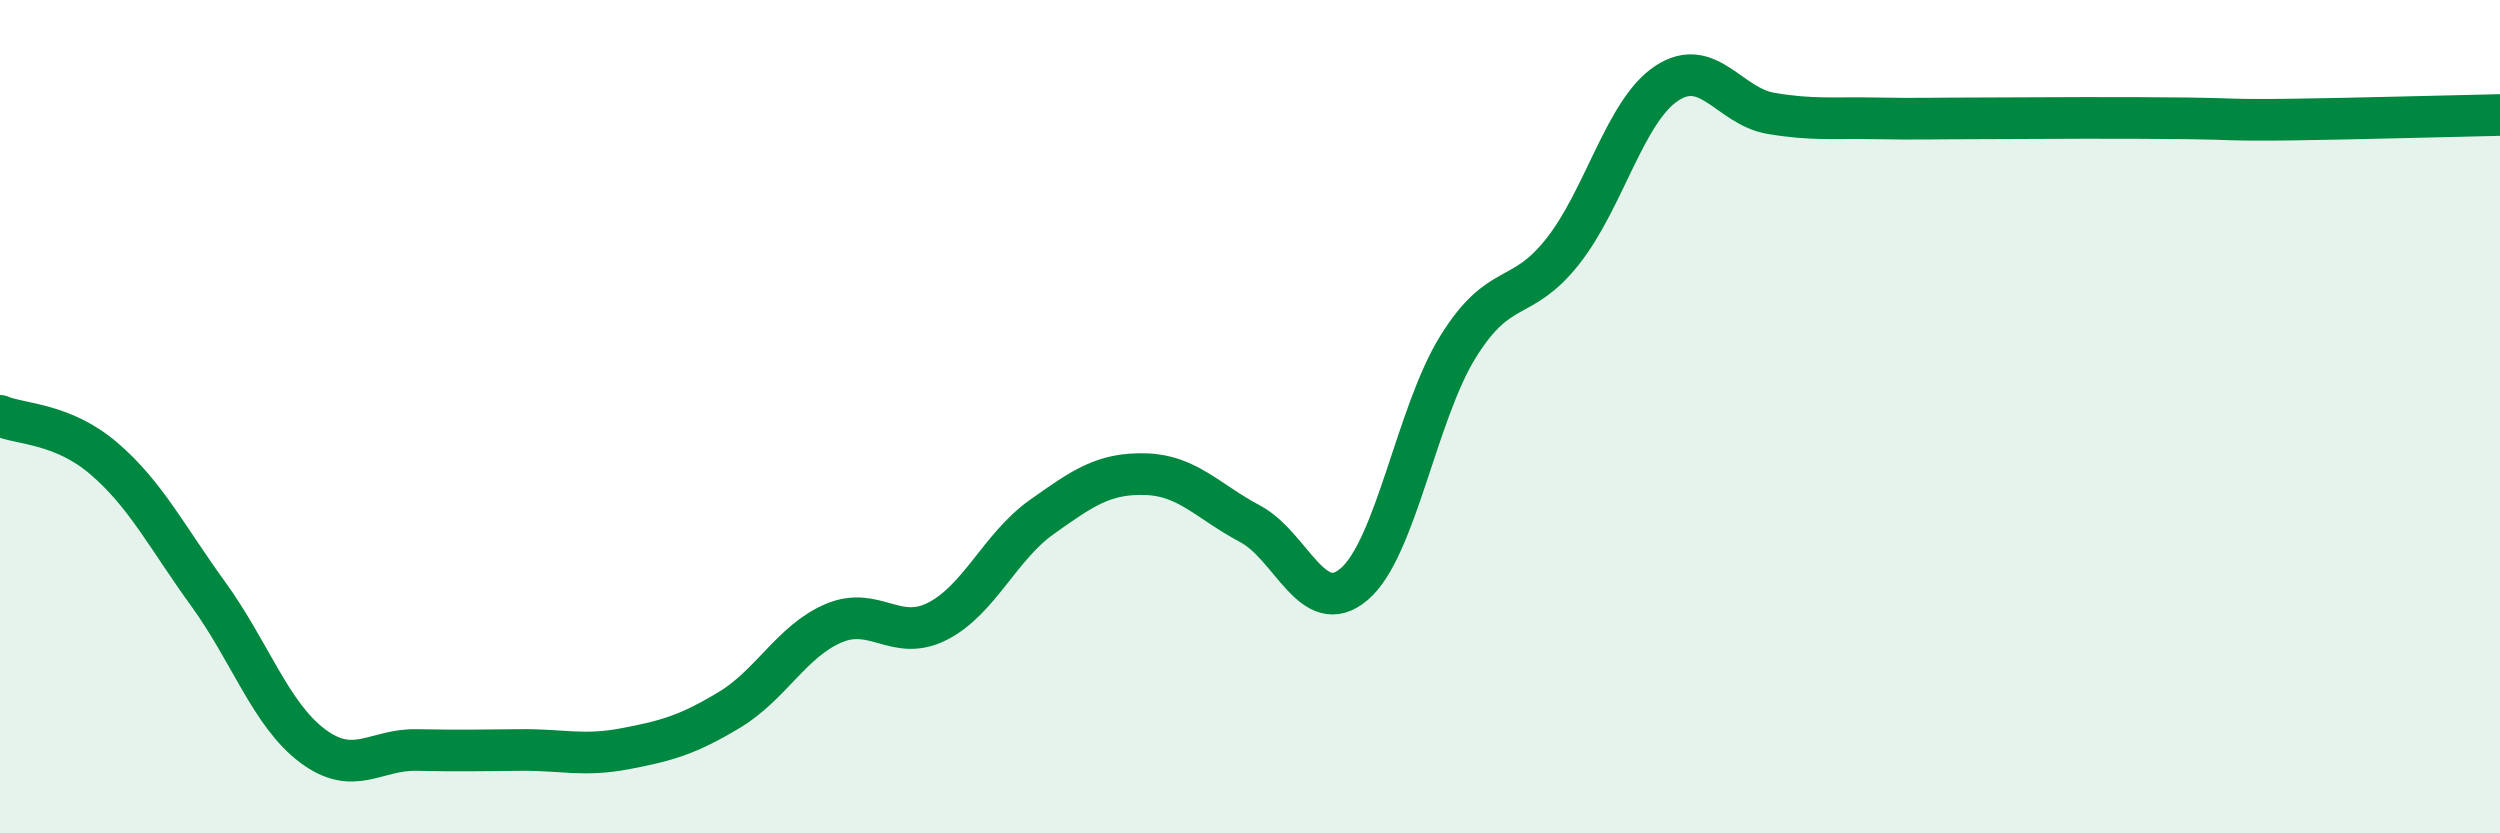 
    <svg width="60" height="20" viewBox="0 0 60 20" xmlns="http://www.w3.org/2000/svg">
      <path
        d="M 0,9.98 C 0.5,10.19 1.5,10.15 2.5,11.01 C 3.5,11.87 4,12.88 5,14.26 C 6,15.64 6.5,17.15 7.5,17.9 C 8.5,18.65 9,17.98 10,18 C 11,18.02 11.5,18.01 12.5,18 C 13.5,17.99 14,18.16 15,17.97 C 16,17.78 16.5,17.64 17.5,17.04 C 18.5,16.44 19,15.39 20,14.96 C 21,14.53 21.5,15.42 22.5,14.91 C 23.5,14.4 24,13.12 25,12.41 C 26,11.7 26.5,11.35 27.5,11.38 C 28.5,11.41 29,12.04 30,12.57 C 31,13.1 31.5,14.87 32.5,14.02 C 33.5,13.17 34,9.91 35,8.31 C 36,6.71 36.5,7.3 37.5,6.04 C 38.5,4.78 39,2.66 40,2 C 41,1.34 41.5,2.55 42.5,2.72 C 43.5,2.89 44,2.82 45,2.84 C 46,2.86 46.5,2.84 47.5,2.84 C 48.5,2.84 49,2.83 50,2.83 C 51,2.83 51.5,2.83 52.5,2.84 C 53.5,2.85 53.5,2.89 55,2.87 C 56.5,2.85 59,2.78 60,2.76L60 20L0 20Z"
        fill="#008740"
        opacity="0.1"
        stroke-linecap="round"
        stroke-linejoin="round"
      />
      <path
        d="M 0,9.98 C 0.5,10.19 1.5,10.15 2.5,11.01 C 3.5,11.87 4,12.88 5,14.26 C 6,15.64 6.5,17.15 7.5,17.9 C 8.5,18.65 9,17.98 10,18 C 11,18.02 11.5,18.01 12.5,18 C 13.5,17.99 14,18.16 15,17.97 C 16,17.78 16.5,17.64 17.5,17.04 C 18.5,16.44 19,15.39 20,14.96 C 21,14.53 21.5,15.42 22.5,14.91 C 23.5,14.4 24,13.12 25,12.41 C 26,11.7 26.5,11.35 27.5,11.38 C 28.5,11.41 29,12.04 30,12.57 C 31,13.1 31.5,14.87 32.5,14.02 C 33.5,13.17 34,9.91 35,8.31 C 36,6.71 36.5,7.3 37.5,6.04 C 38.5,4.78 39,2.66 40,2 C 41,1.34 41.5,2.55 42.5,2.72 C 43.5,2.89 44,2.82 45,2.84 C 46,2.86 46.5,2.84 47.5,2.84 C 48.5,2.84 49,2.83 50,2.83 C 51,2.83 51.5,2.83 52.5,2.84 C 53.5,2.85 53.5,2.89 55,2.87 C 56.5,2.85 59,2.78 60,2.76"
        stroke="#008740"
        stroke-width="1"
        fill="none"
        stroke-linecap="round"
        stroke-linejoin="round"
      />
    </svg>
  